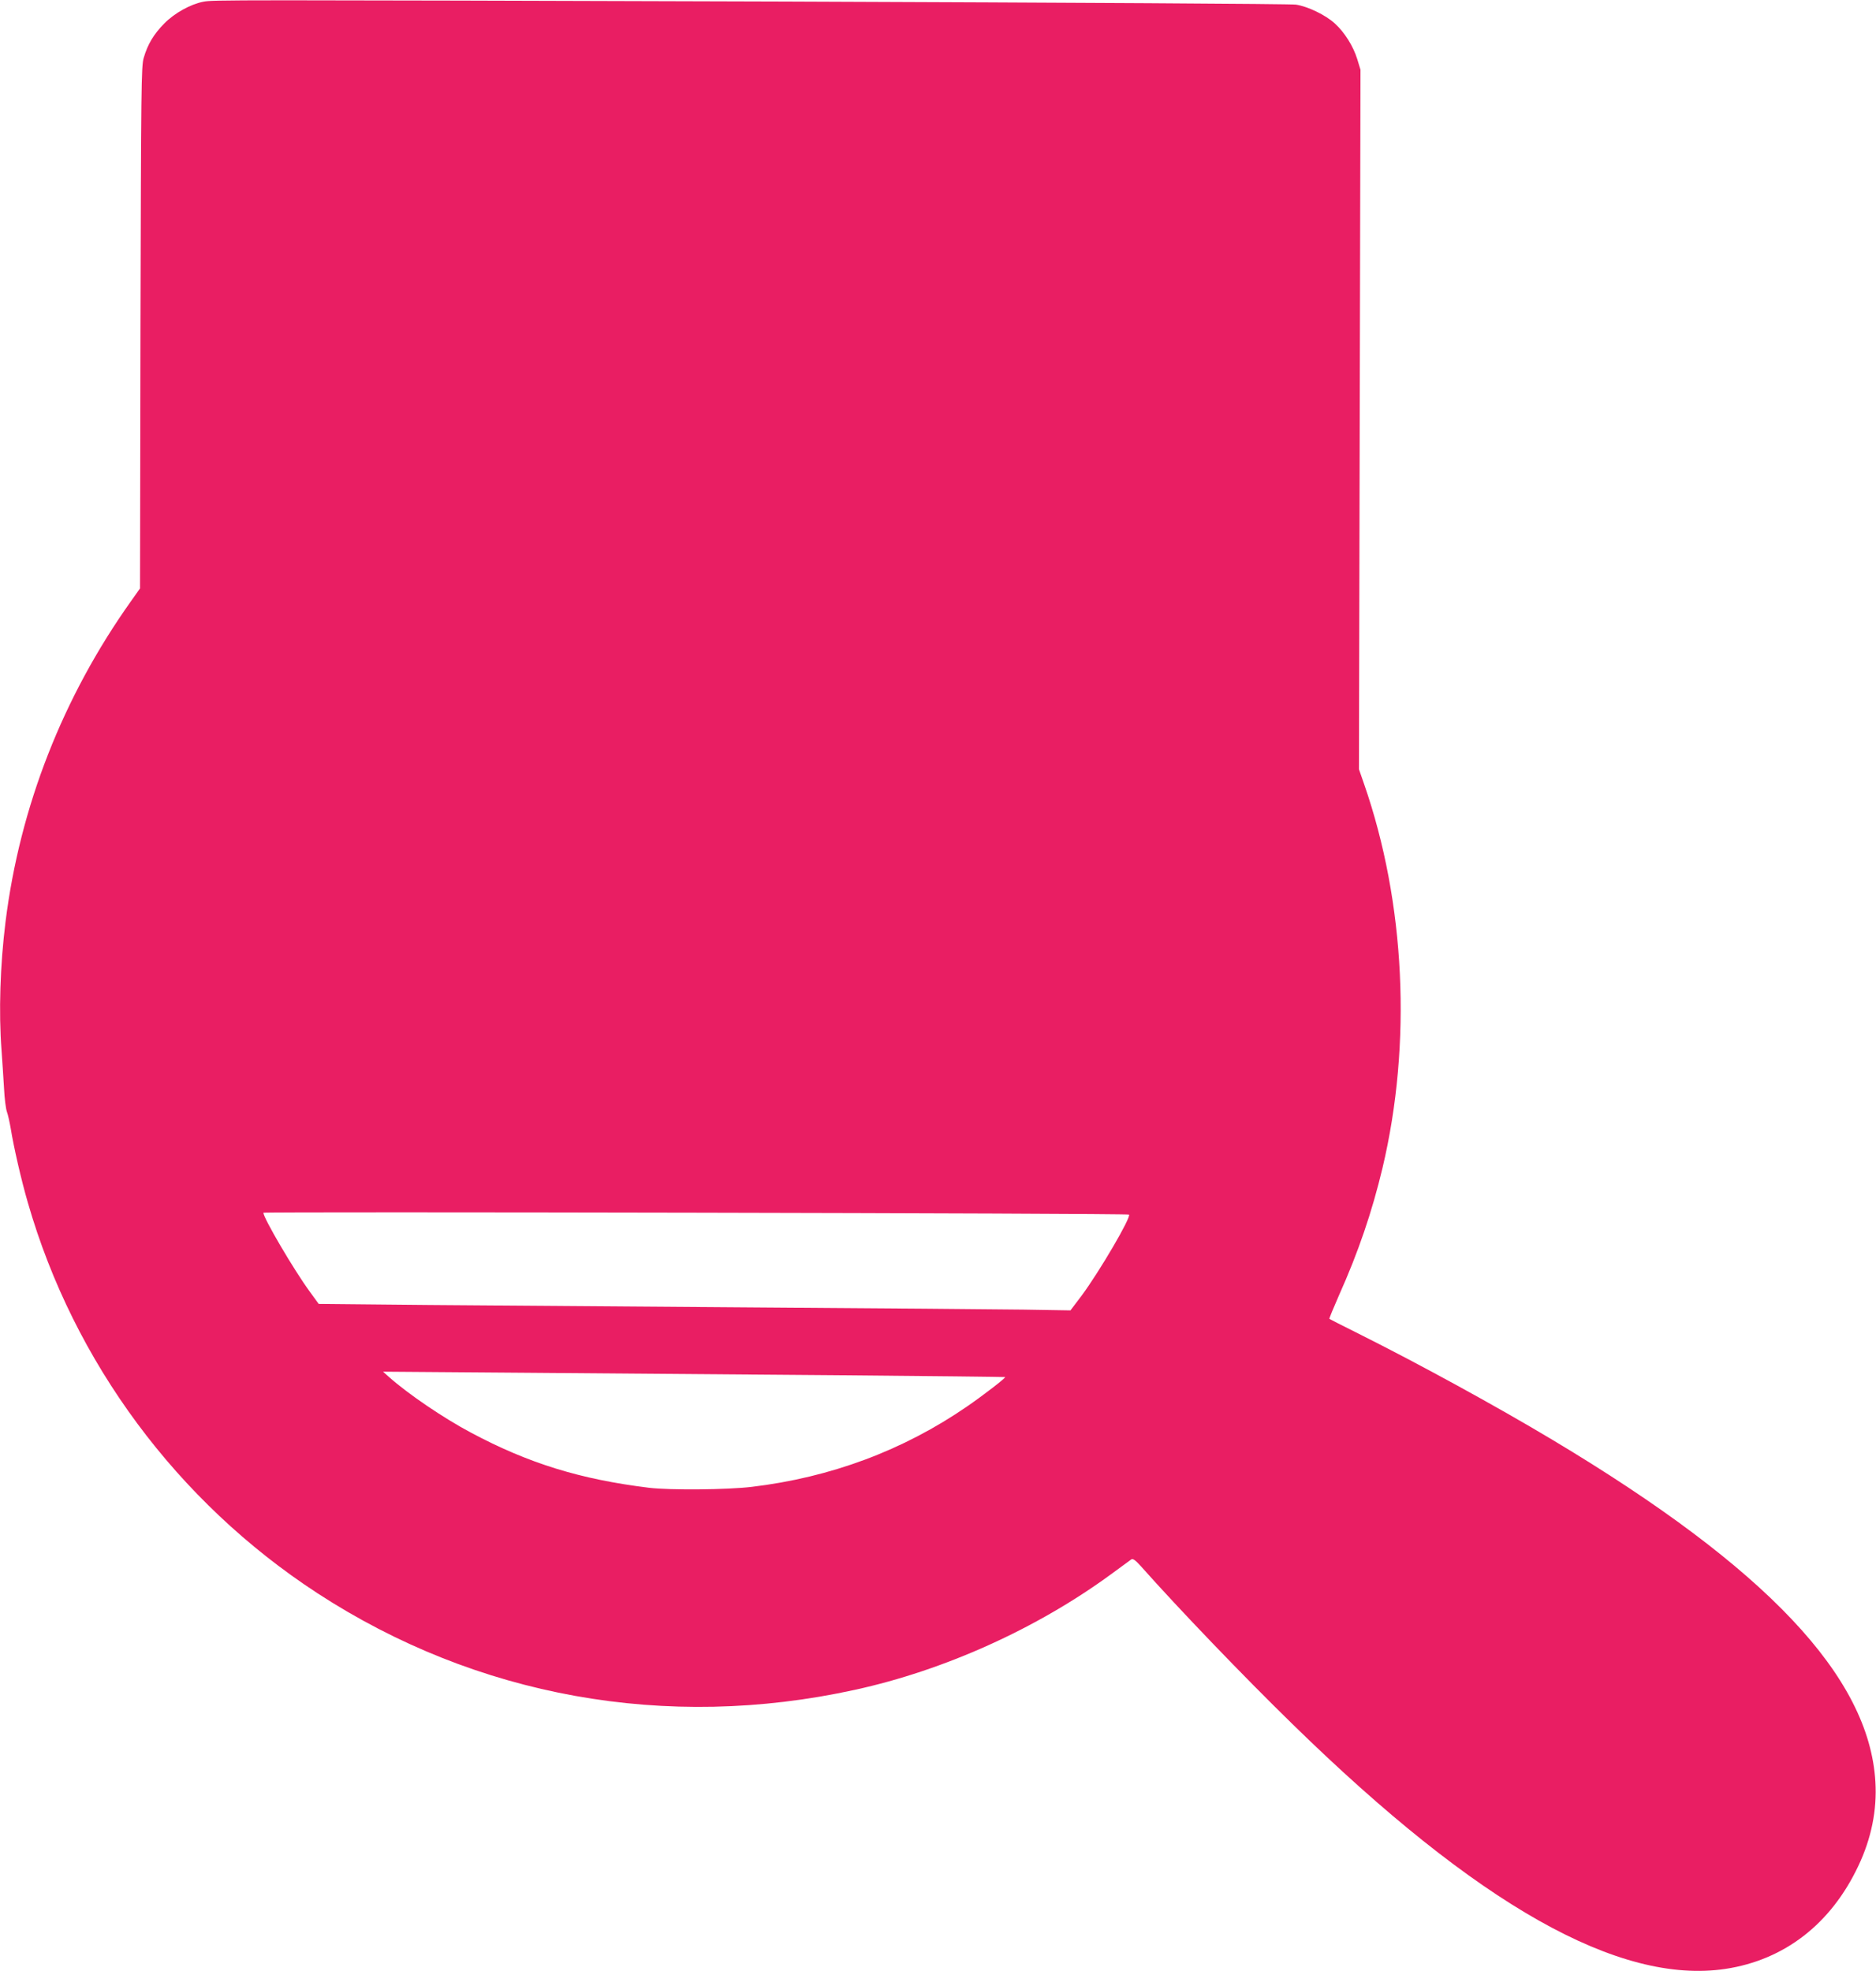 <?xml version="1.0" standalone="no"?>
<!DOCTYPE svg PUBLIC "-//W3C//DTD SVG 20010904//EN"
 "http://www.w3.org/TR/2001/REC-SVG-20010904/DTD/svg10.dtd">
<svg version="1.0" xmlns="http://www.w3.org/2000/svg"
 width="1218pt" height="1280pt" viewBox="0 0 1218 1280"
 preserveAspectRatio="xMidYMid meet">
<g transform="translate(0,1280) scale(0.1,-0.1)"
fill="#e91e63" stroke="none">
<path d="M1321 12789 c-84 -16 -188 -74 -254 -141 -69 -70 -108 -135 -134
-224 -16 -55 -17 -183 -21 -1752 l-3 -1693 -58 -82 c-443 -623 -722 -1336
-815 -2082 -35 -280 -45 -588 -26 -835 5 -69 12 -179 16 -245 3 -66 12 -136
19 -155 7 -19 18 -69 25 -110 19 -118 68 -333 111 -480 298 -1036 970 -1942
1879 -2535 1034 -674 2267 -896 3490 -628 582 127 1182 398 1664 751 65 48
124 91 131 96 10 7 27 -5 62 -44 244 -275 668 -717 984 -1025 1203 -1176 2120
-1694 2812 -1590 382 58 684 291 862 668 85 179 122 363 111 547 -40 682 -706
1388 -2096 2220 -369 221 -866 493 -1264 692 -100 50 -183 92 -185 94 -2 2 26
70 62 152 126 281 215 543 283 828 192 809 148 1724 -120 2494 l-33 95 5 2271
5 2271 -21 69 c-26 84 -82 174 -146 232 -59 54 -174 110 -252 122 -34 5 -1422
13 -3319 20 -3649 11 -3712 11 -3774 -1z m6009 -7876 c16 -15 -189 -366 -308
-527 l-72 -95 -307 5 c-170 2 -945 9 -1723 14 -778 6 -1738 13 -2133 16 l-718
7 -58 80 c-102 139 -301 478 -301 512 0 8 5611 -3 5620 -12z m-1901 -1043
c601 -5 1095 -11 1097 -12 5 -5 -140 -117 -246 -190 -415 -286 -887 -462
-1400 -523 -159 -19 -529 -22 -665 -6 -447 55 -782 158 -1157 358 -179 95
-408 251 -532 361 l-39 35 924 -7 c508 -4 1416 -11 2018 -16z"/>
</g>
</svg>
